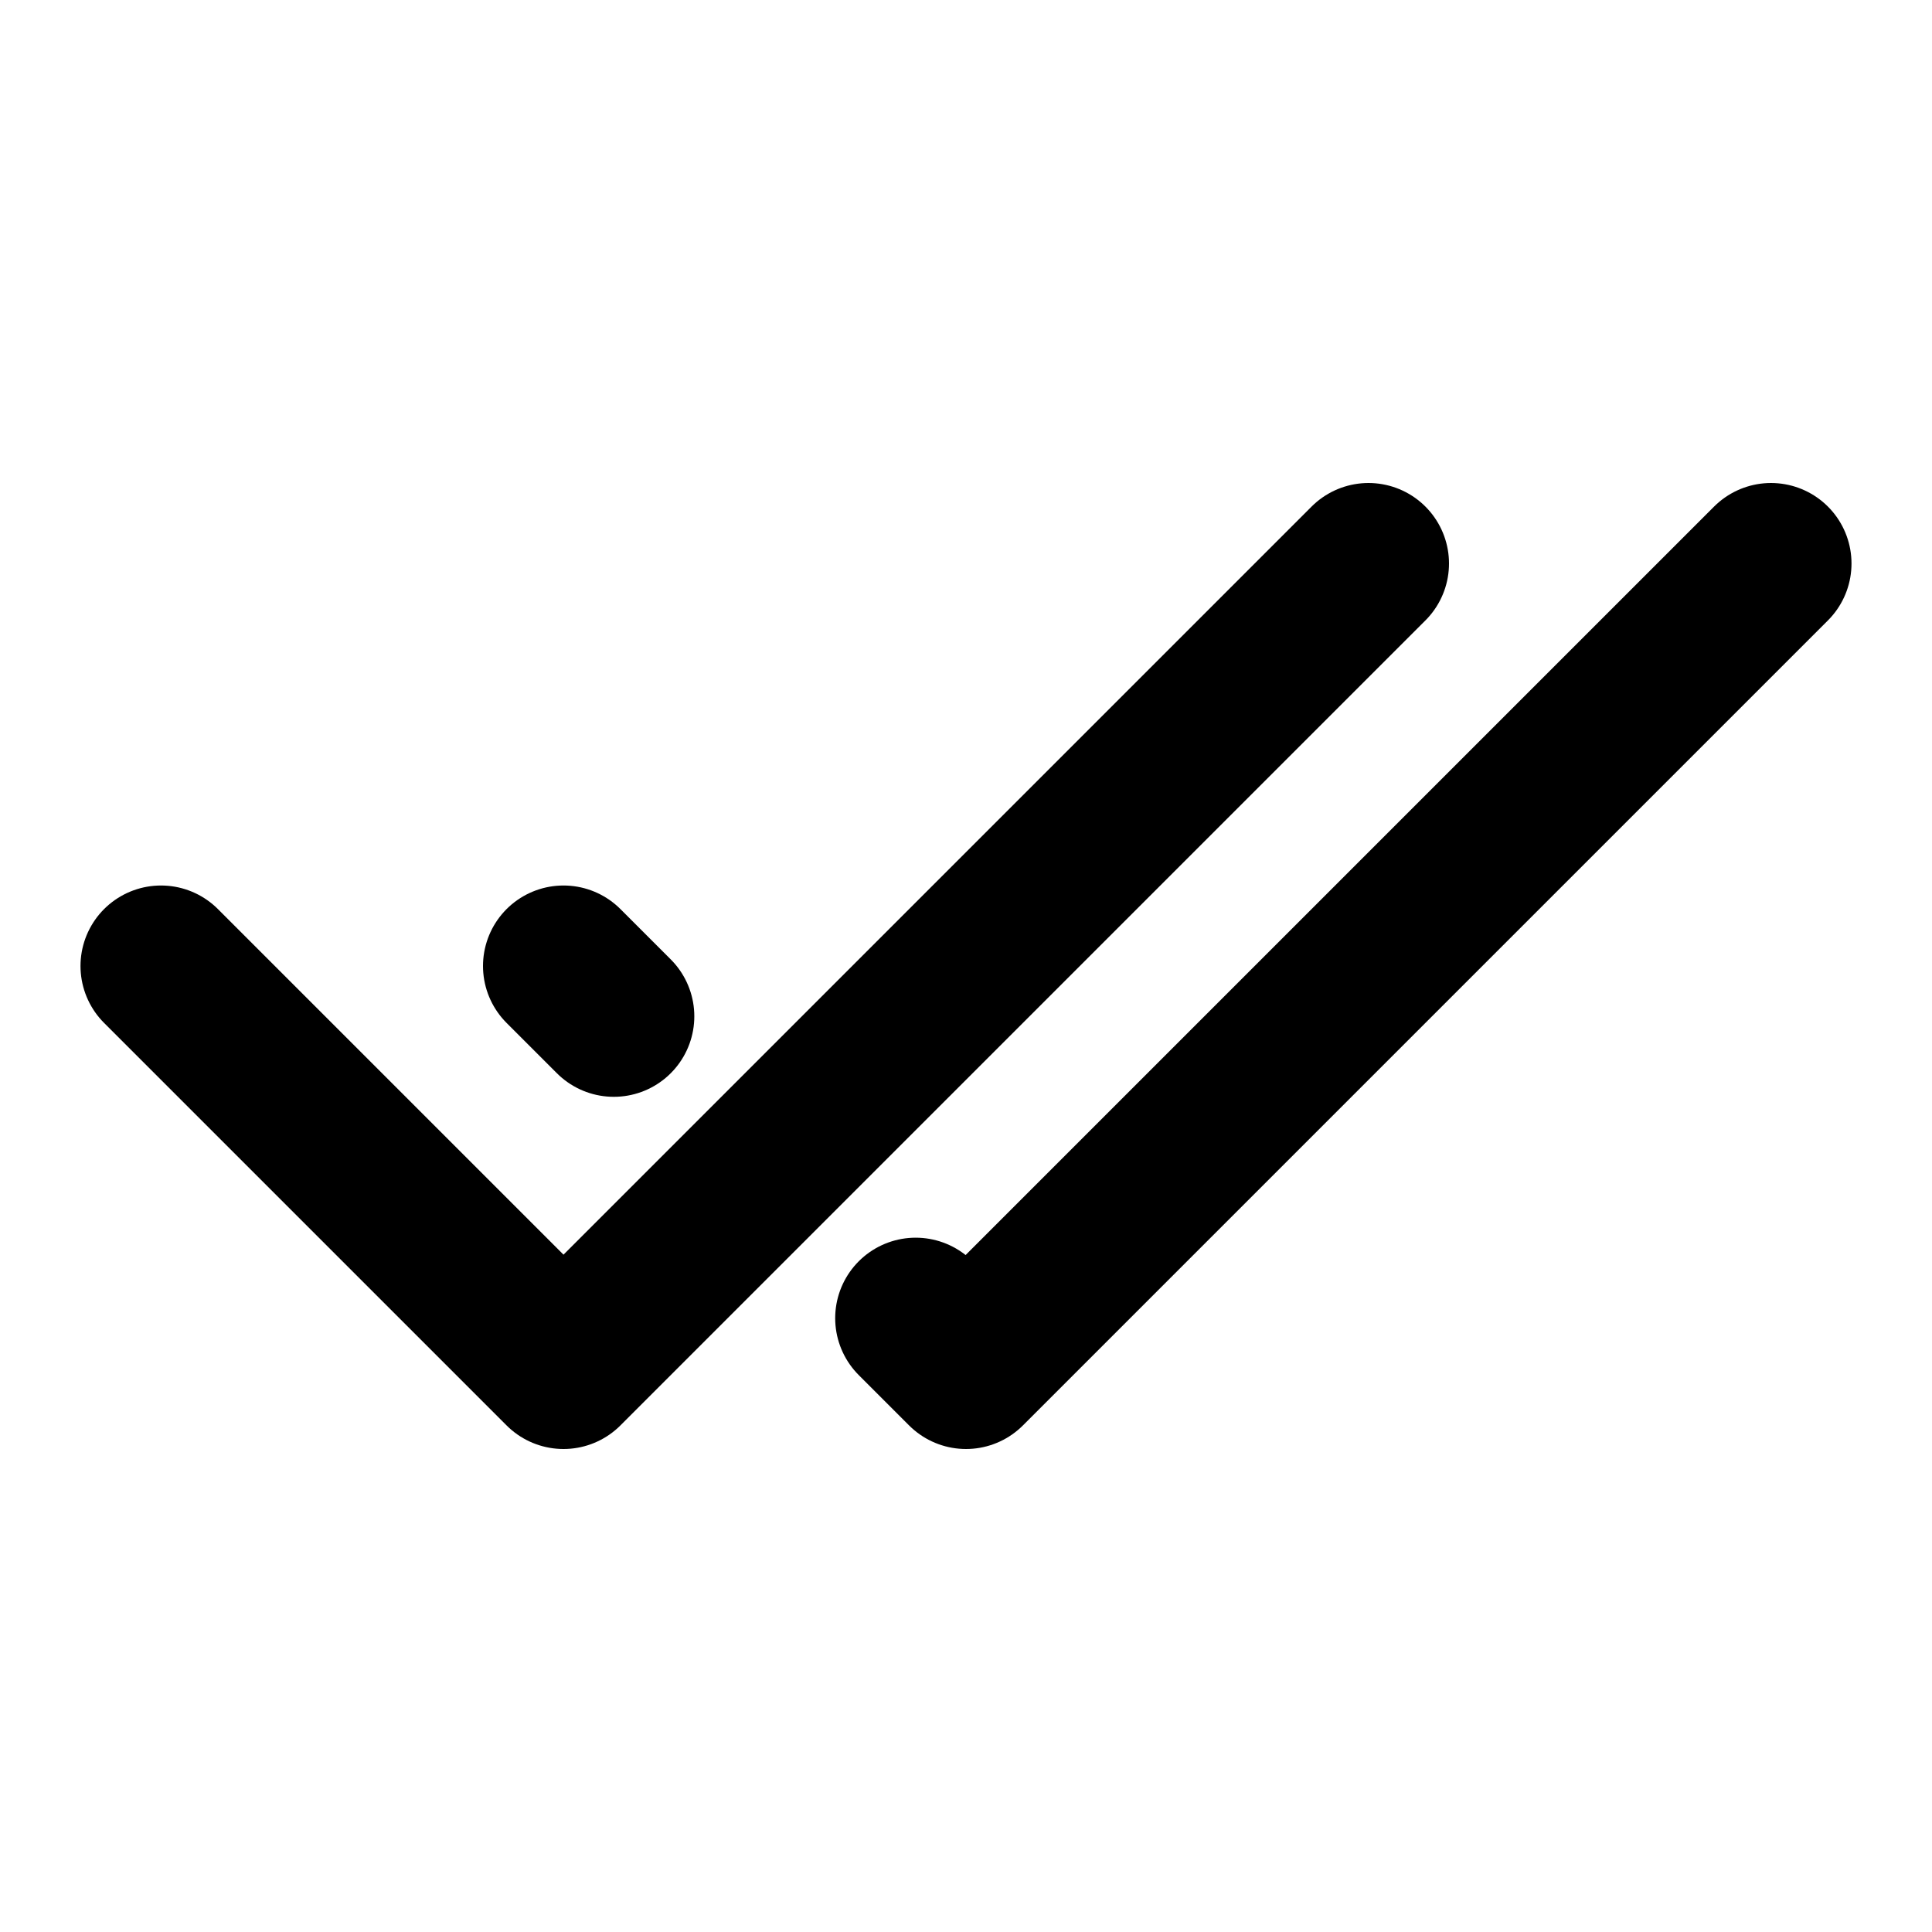 <svg width="48" height="48" viewBox="0 0 48 48" fill="none" xmlns="http://www.w3.org/2000/svg">
<path d="M14 24L15.25 25.25M44 14L24 34L22.75 32.75" stroke="black" stroke-width="4" stroke-linecap="round" stroke-linejoin="round"/>
<path d="M4 24L14 34L34 14" stroke="black" stroke-width="4" stroke-linecap="round" stroke-linejoin="round"/>
</svg>
